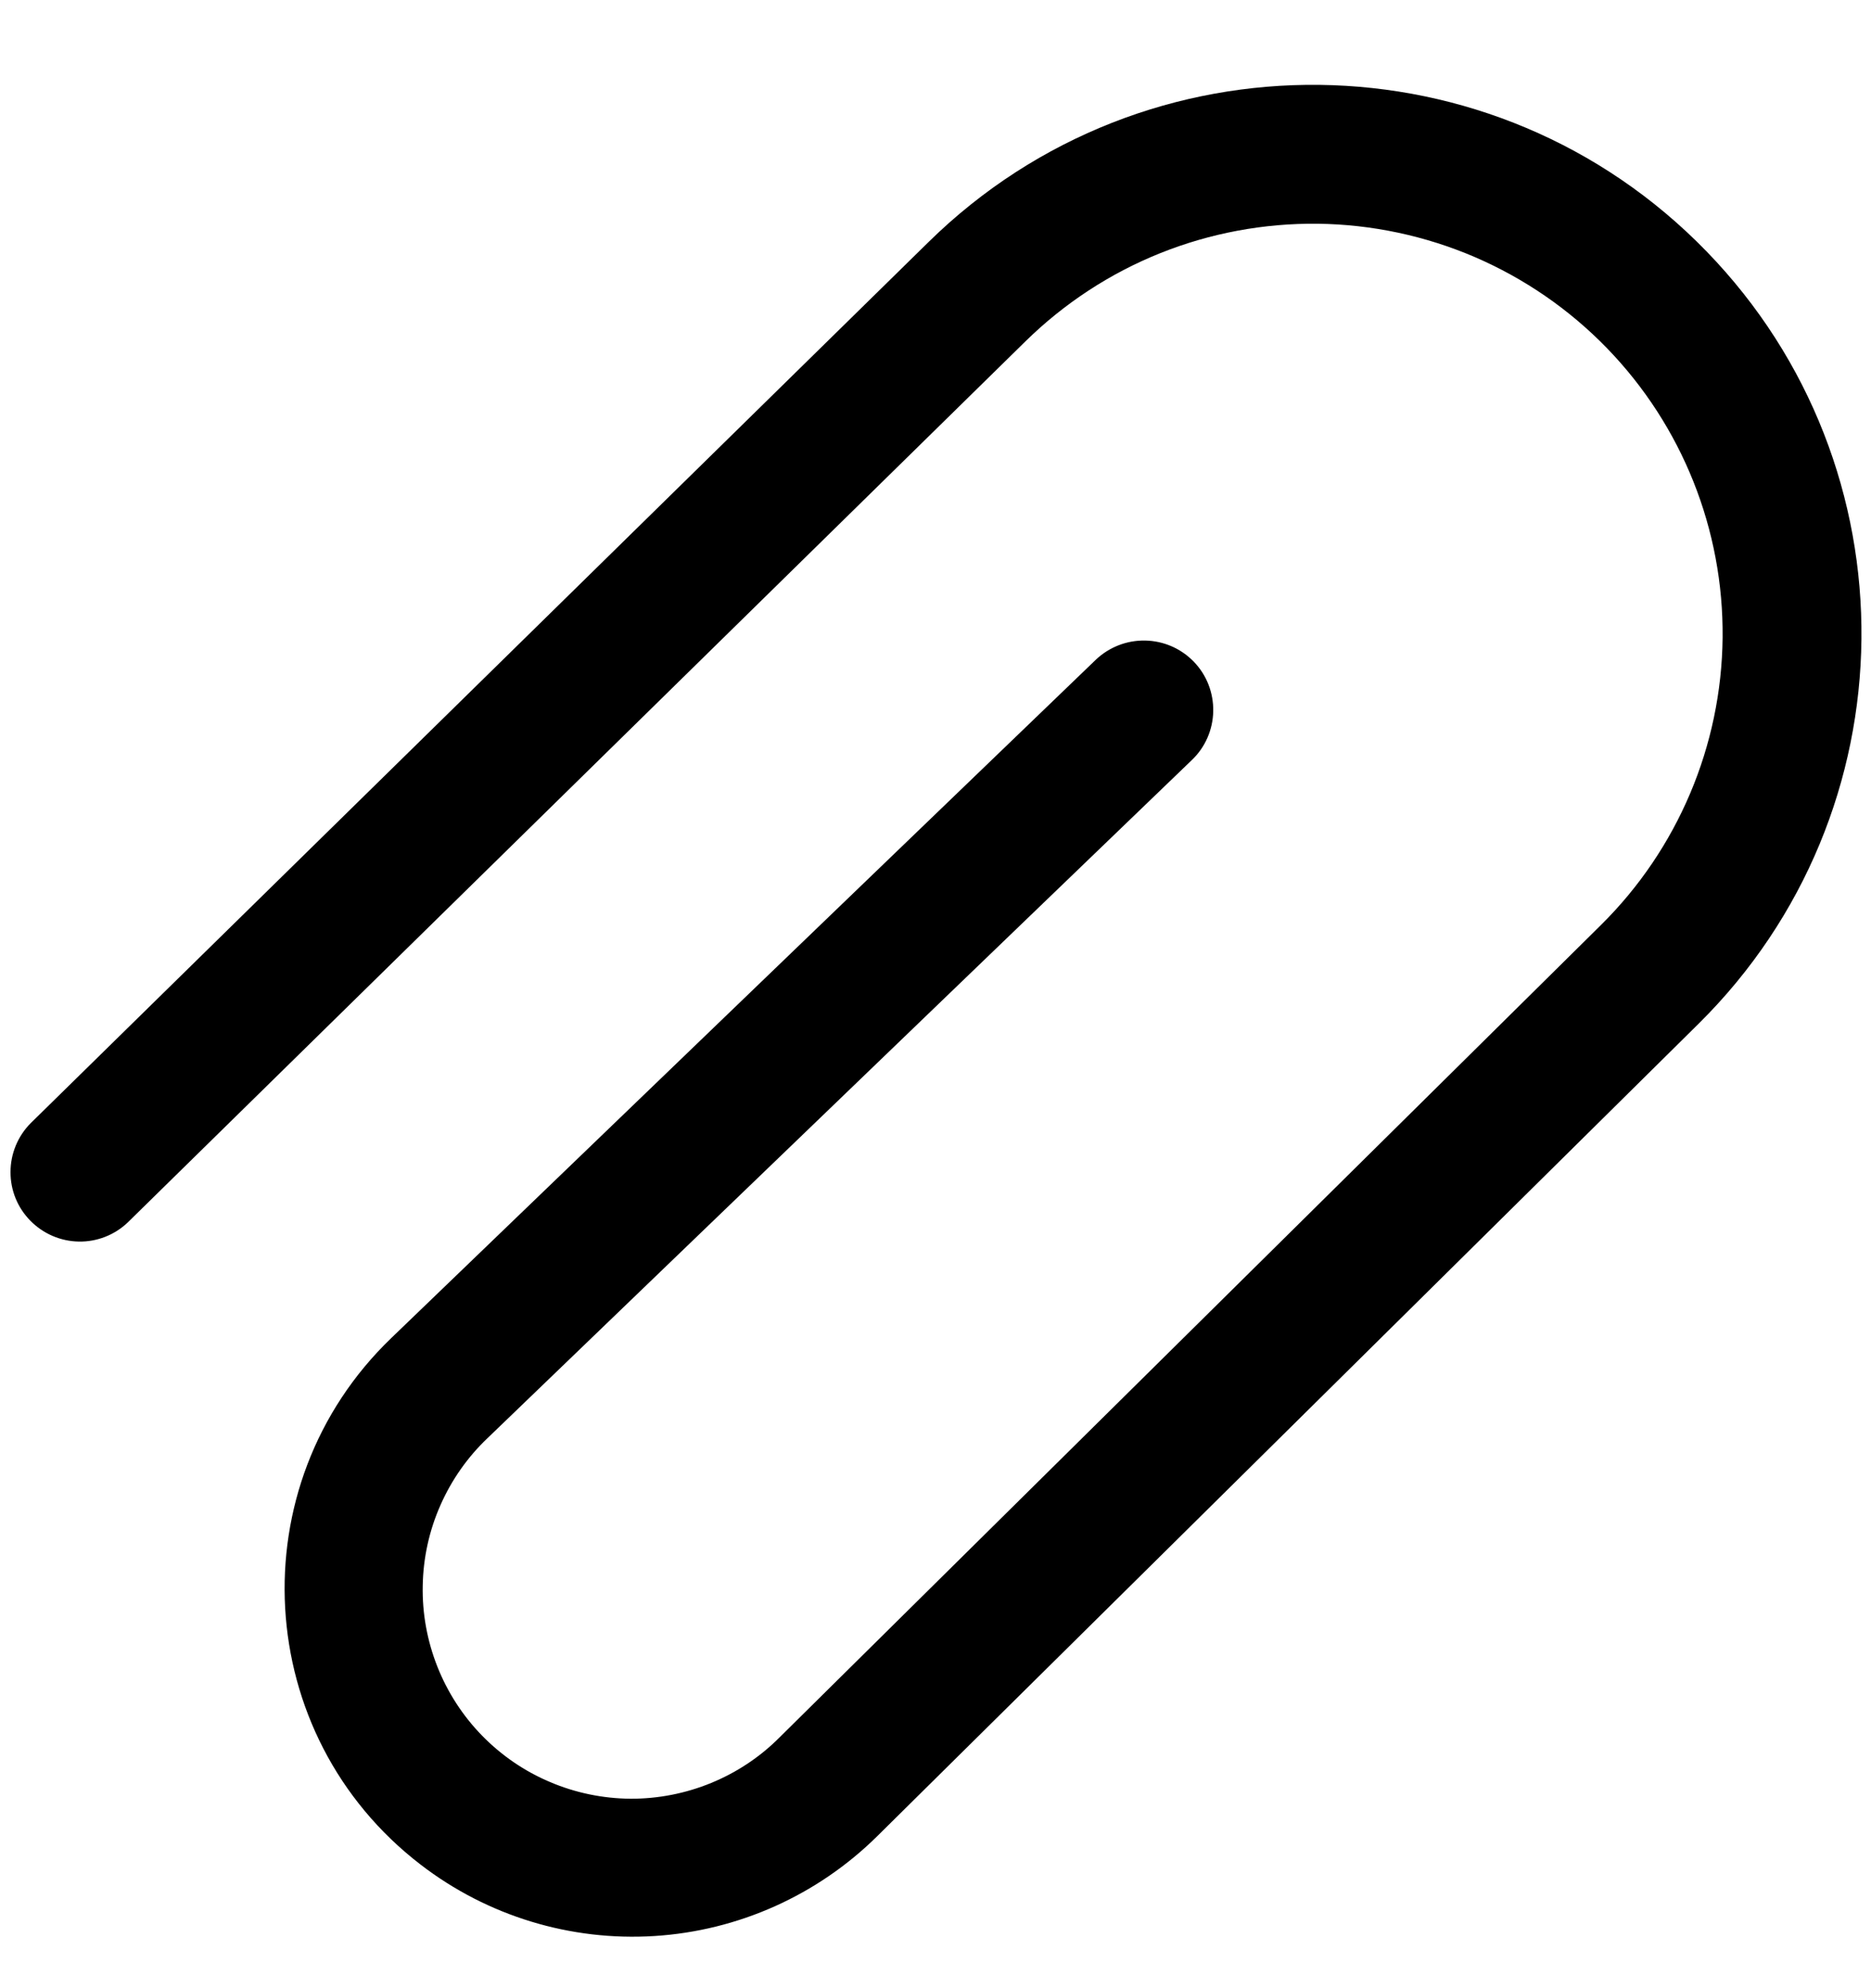 <svg width="16" height="17" viewBox="0 0 16 17" fill="none" xmlns="http://www.w3.org/2000/svg">
<path d="M13.742 2.977C13.42 2.645 13.036 2.381 12.612 2.198C12.188 2.016 11.732 1.919 11.27 1.913C10.808 1.908 10.35 1.993 9.921 2.165C9.492 2.337 9.102 2.593 8.772 2.916L1.093 10.452C0.98 10.56 0.829 10.619 0.673 10.616C0.517 10.613 0.369 10.549 0.26 10.438C0.15 10.327 0.089 10.177 0.09 10.021C0.09 9.865 0.152 9.715 0.262 9.604L7.941 2.069C9.798 0.246 12.782 0.283 14.594 2.15C16.386 3.997 16.356 6.943 14.526 8.753L7.502 15.7C6.991 16.205 6.314 16.509 5.596 16.554C4.879 16.599 4.169 16.383 3.599 15.945C2.154 14.837 2.034 12.703 3.346 11.441L9.37 5.642C9.484 5.533 9.636 5.474 9.793 5.477C9.951 5.48 10.1 5.545 10.21 5.659C10.319 5.772 10.378 5.924 10.375 6.082C10.372 6.239 10.307 6.389 10.193 6.498L4.17 12.296C3.998 12.459 3.861 12.655 3.766 12.871C3.67 13.088 3.619 13.322 3.615 13.558C3.61 13.795 3.653 14.03 3.74 14.25C3.827 14.47 3.957 14.671 4.122 14.84C4.288 15.01 4.485 15.145 4.703 15.237C4.921 15.33 5.155 15.378 5.391 15.38C5.628 15.381 5.863 15.335 6.082 15.245C6.301 15.155 6.5 15.023 6.667 14.855L13.691 7.909C14.348 7.259 14.721 6.377 14.731 5.453C14.74 4.529 14.385 3.64 13.742 2.977Z" fill="black"/>
</svg>

